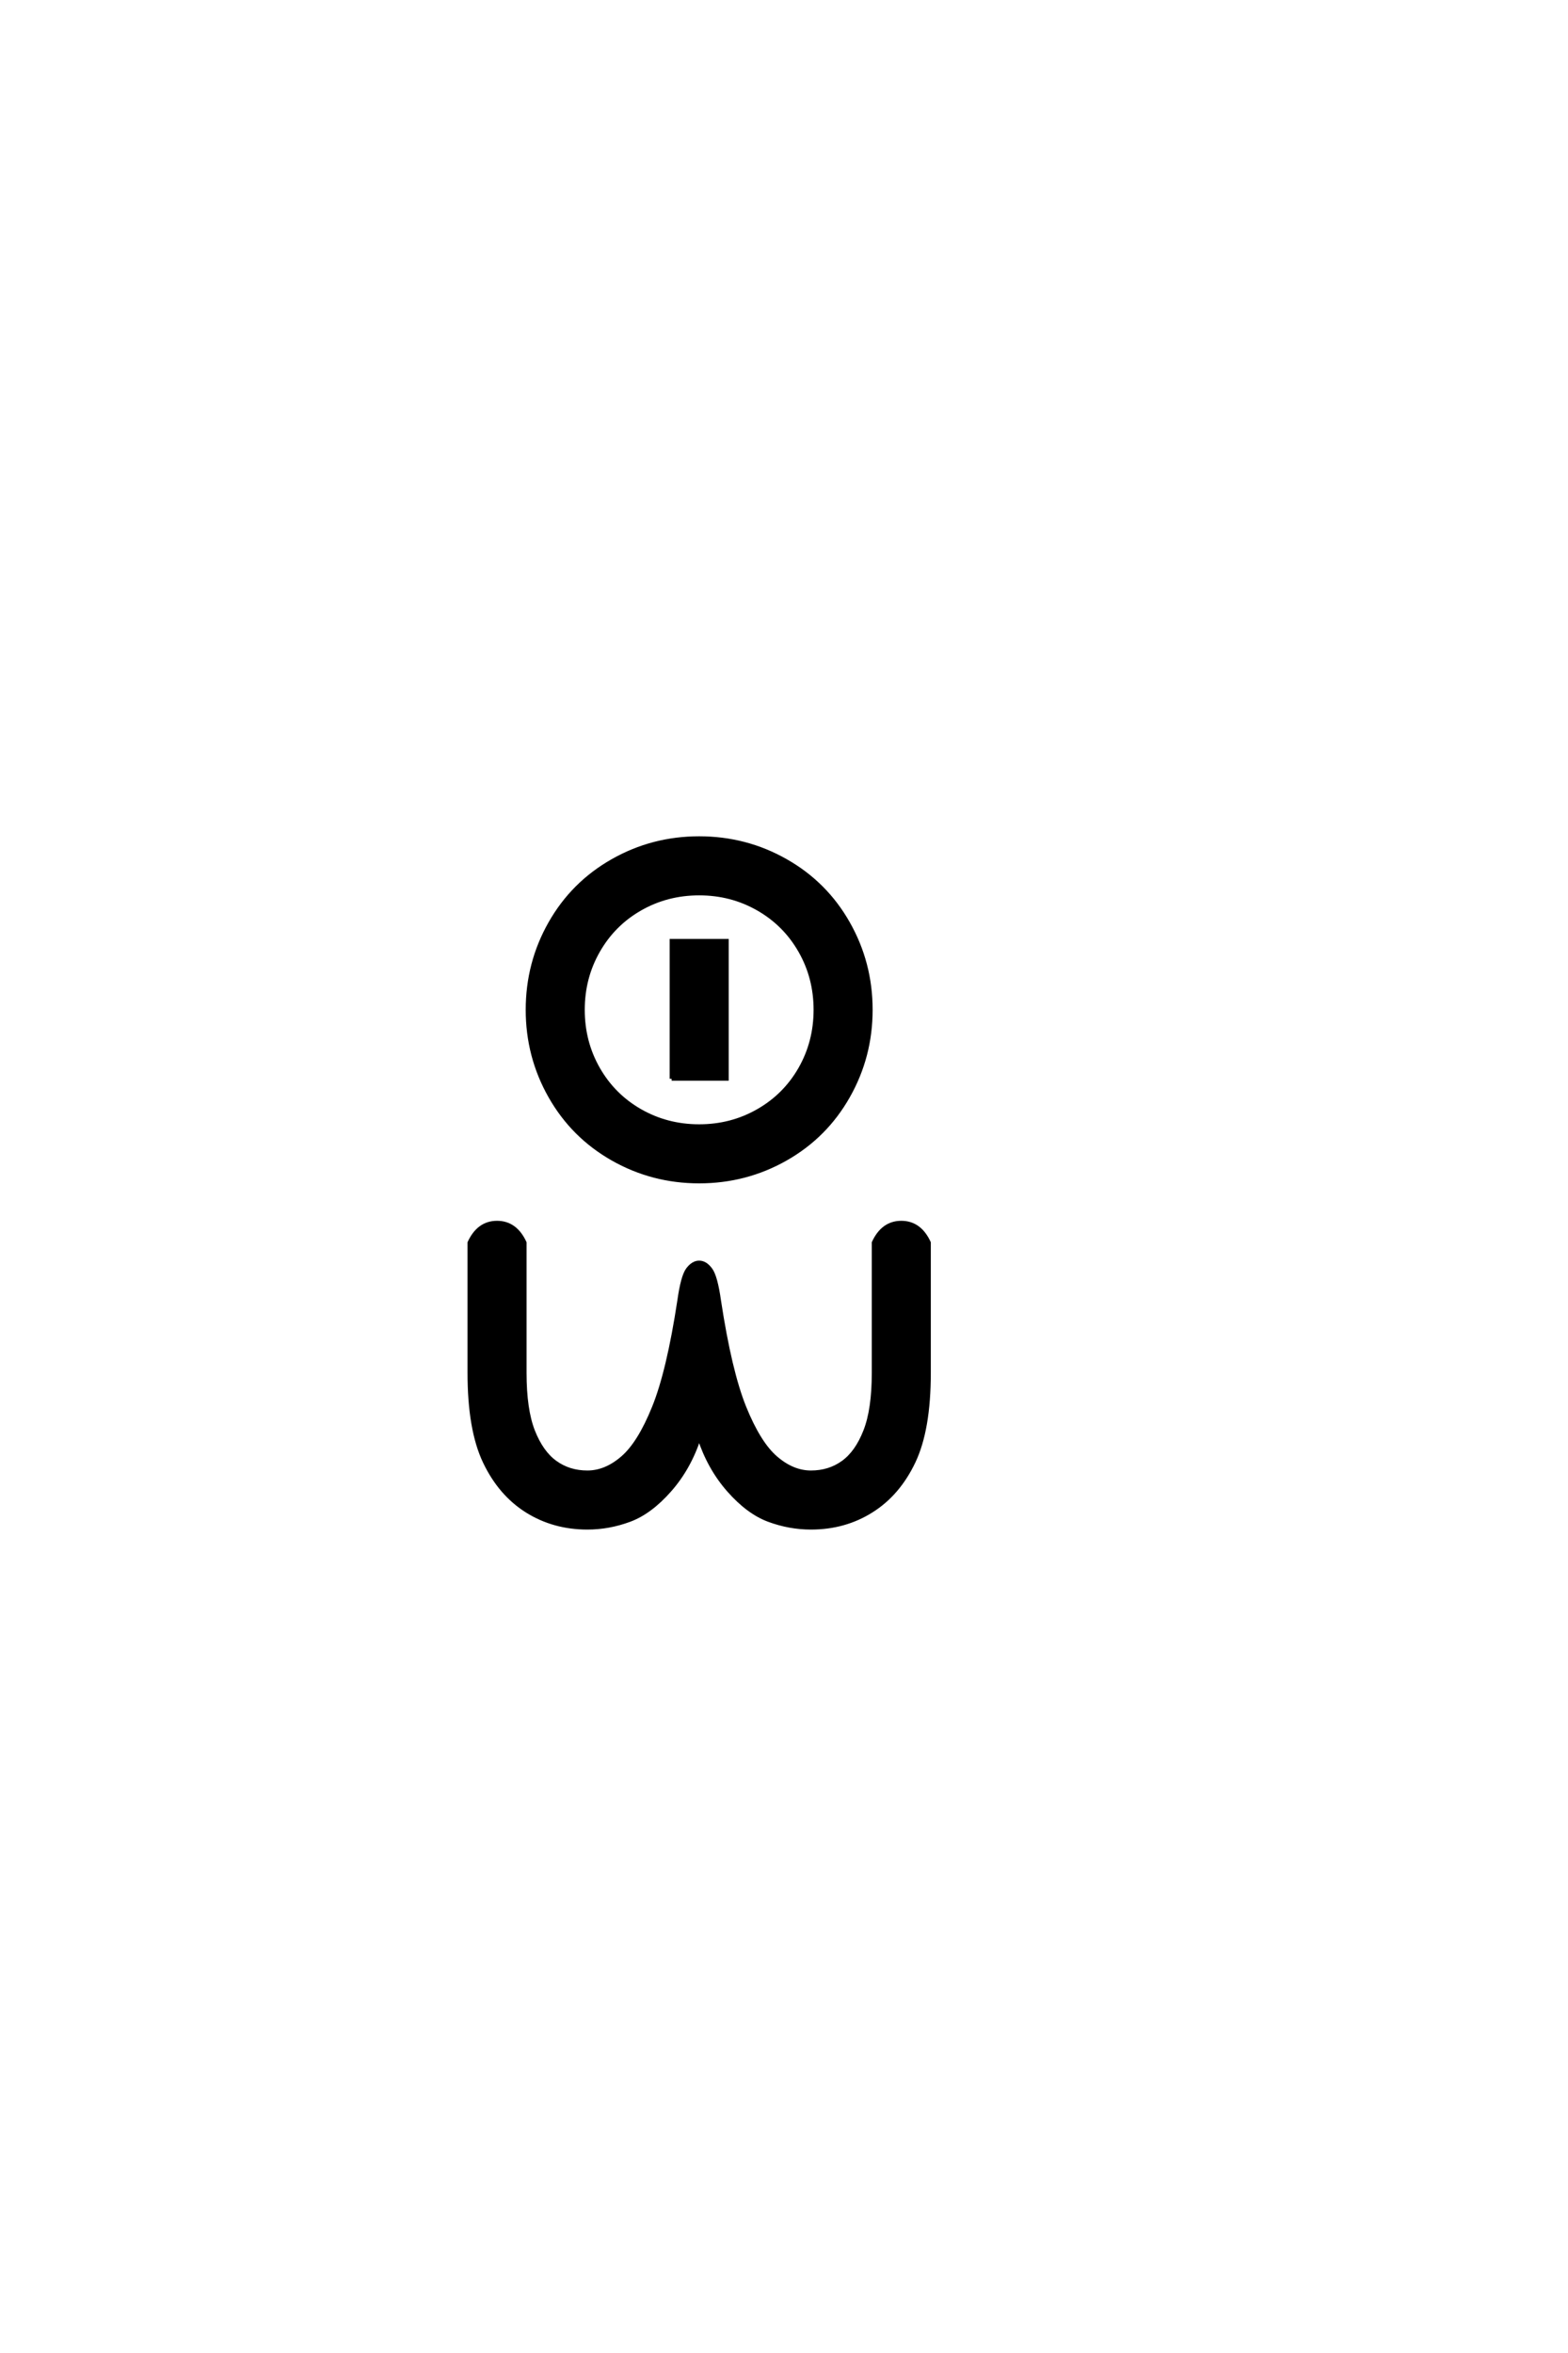 <?xml version="1.0" encoding="UTF-8"?>
<!DOCTYPE svg PUBLIC "-//W3C//DTD SVG 1.0//EN" "http://www.w3.org/TR/2001/REC-SVG-20010904/DTD/svg10.dtd">

<svg xmlns="http://www.w3.org/2000/svg" version="1.0" width="40" height="60">

  <g transform="scale(0.1 -0.1) translate(110.0 -370.0)">
    <path d="M39.844 -19.531
Q31.25 -19.531 24.406 -15.234
Q17.578 -10.938 13.672 -2.734
Q9.766 5.469 9.766 19.922
L9.766 53.125
Q12.109 58.203 16.797 58.203
Q21.484 58.203 23.828 53.125
L23.828 19.922
Q23.828 10.547 25.969 5.078
Q28.125 -0.391 31.641 -2.922
Q35.156 -5.469 39.844 -5.469
Q44.531 -5.469 48.828 -1.75
Q53.125 1.953 56.828 11.125
Q60.547 20.312 63.281 38.281
Q64.156 44.531 65.469 46.281
Q66.797 48.047 68.359 48.047
Q69.922 48.047 71.234 46.281
Q72.562 44.531 73.438 38.281
Q76.172 20.312 79.875 11.125
Q83.594 1.953 87.891 -1.75
Q92.188 -5.469 96.875 -5.469
Q101.562 -5.469 105.078 -2.922
Q108.594 -0.391 110.734 5.078
Q112.891 10.547 112.891 19.922
L112.891 53.125
Q115.234 58.203 119.922 58.203
Q124.609 58.203 126.953 53.125
L126.953 19.922
Q126.953 5.469 123.047 -2.734
Q119.141 -10.938 112.297 -15.234
Q105.469 -19.531 96.875 -19.531
Q91.406 -19.531 86.125 -17.578
Q80.859 -15.625 75.875 -9.953
Q70.906 -4.297 68.359 3.516
Q65.828 -4.297 60.844 -9.953
Q55.859 -15.625 50.578 -17.578
Q45.312 -19.531 39.844 -19.531
Q45.312 -19.531 39.844 -19.531
M68.359 68.75
Q56.453 68.75 46.297 74.516
Q36.141 80.281 30.375 90.438
Q24.609 100.594 24.609 112.5
Q24.609 124.422 30.375 134.578
Q36.141 144.734 46.297 150.484
Q56.453 156.25 68.359 156.25
Q80.281 156.25 90.438 150.484
Q100.594 144.734 106.344 134.578
Q112.109 124.422 112.109 112.5
Q112.109 100.594 106.344 90.438
Q100.594 80.281 90.438 74.516
Q80.281 68.75 68.359 68.75
Q80.281 68.75 68.359 68.75
M68.359 82.812
Q76.562 82.812 83.391 86.719
Q90.234 90.625 94.141 97.453
Q98.047 104.297 98.047 112.5
Q98.047 120.703 94.141 127.531
Q90.234 134.375 83.391 138.281
Q76.562 142.188 68.359 142.188
Q60.156 142.188 53.312 138.281
Q46.484 134.375 42.578 127.531
Q38.672 120.703 38.672 112.5
Q38.672 104.297 42.578 97.453
Q46.484 90.625 53.312 86.719
Q60.156 82.812 68.359 82.812
Q60.156 82.812 68.359 82.812
M61.328 94.922
L61.328 130.078
L75.391 130.078
L75.391 94.922
L61.328 94.922
" style="fill: #000000; stroke: #000000"/>
  </g>
</svg>

